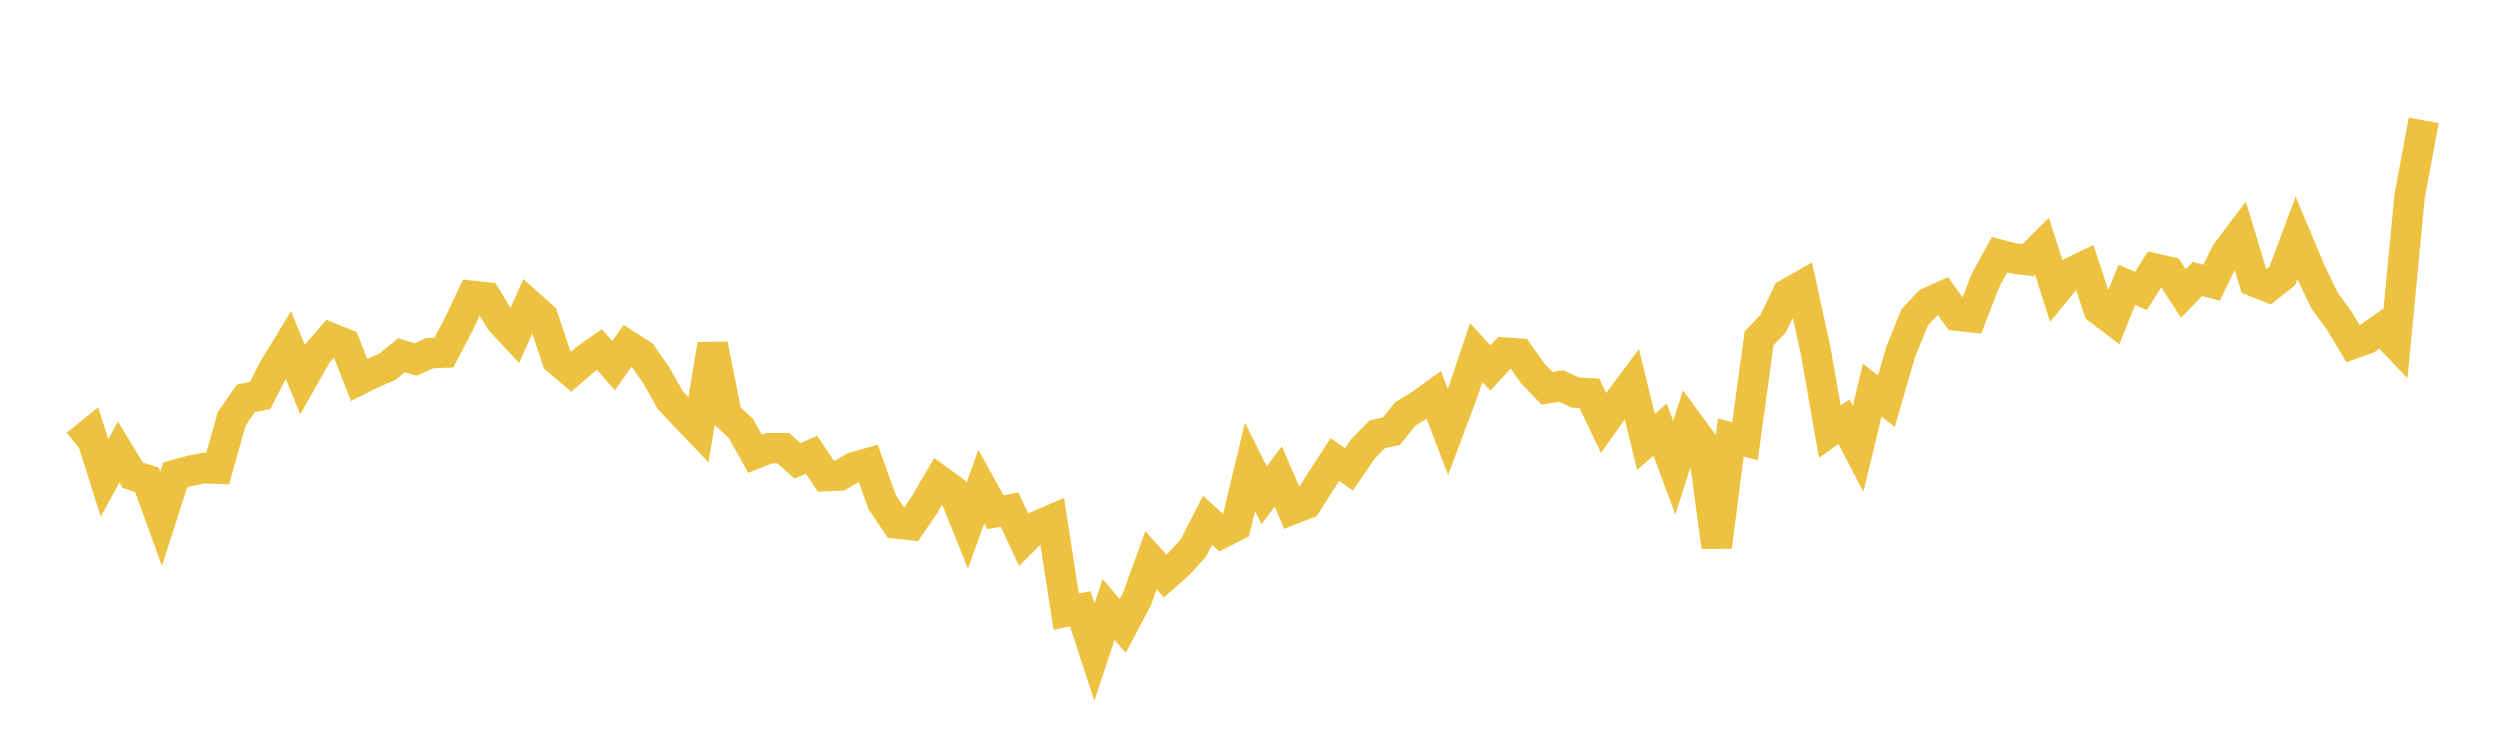 <svg width="164" height="48" xmlns="http://www.w3.org/2000/svg" xmlns:xlink="http://www.w3.org/1999/xlink"><path fill="none" stroke="rgb(237,194,64)" stroke-width="2" d="M5,29.16L5.928,28.415L6.855,31.355L7.783,29.654L8.711,31.176L9.639,31.476L10.566,34.038L11.494,31.155L12.422,30.898L13.349,30.708L14.277,30.747L15.205,27.46L16.133,26.127L17.06,25.946L17.988,24.143L18.916,22.621L19.843,24.891L20.771,23.25L21.699,22.173L22.627,22.548L23.554,24.921L24.482,24.458L25.41,24.058L26.337,23.296L27.265,23.587L28.193,23.165L29.12,23.131L30.048,21.362L30.976,19.407L31.904,19.51L32.831,21.029L33.759,22.028L34.687,19.963L35.614,20.793L36.542,23.59L37.47,24.379L38.398,23.579L39.325,22.924L40.253,23.988L41.181,22.672L42.108,23.265L43.036,24.594L43.964,26.239L44.892,27.225L45.819,28.191L46.747,22.599L47.675,27.24L48.602,28.108L49.53,29.769L50.458,29.399L51.386,29.402L52.313,30.232L53.241,29.838L54.169,31.232L55.096,31.192L56.024,30.647L56.952,30.387L57.88,32.95L58.807,34.34L59.735,34.443L60.663,33.087L61.59,31.501L62.518,32.179L63.446,34.492L64.373,31.923L65.301,33.602L66.229,33.43L67.157,35.413L68.084,34.489L69.012,34.091L69.94,40.124L70.867,39.932L71.795,42.78L72.723,39.982L73.651,41.063L74.578,39.314L75.506,36.753L76.434,37.785L77.361,36.963L78.289,35.943L79.217,34.136L80.145,34.969L81.072,34.503L82,30.631L82.928,32.491L83.855,31.254L84.783,33.408L85.711,33.042L86.639,31.578L87.566,30.151L88.494,30.786L89.422,29.427L90.349,28.489L91.277,28.284L92.205,27.139L93.133,26.573L94.06,25.908L94.988,28.337L95.916,25.866L96.843,23.124L97.771,24.145L98.699,23.131L99.627,23.193L100.554,24.503L101.482,25.475L102.41,25.325L103.337,25.747L104.265,25.802L105.193,27.746L106.12,26.442L107.048,25.198L107.976,28.994L108.904,28.179L109.831,30.687L110.759,27.776L111.687,29.042L112.614,35.873L113.542,28.705L114.47,28.946L115.398,22.189L116.325,21.22L117.253,19.283L118.181,18.756L119.108,23.014L120.036,28.312L120.964,27.665L121.892,29.443L122.819,25.598L123.747,26.316L124.675,23.113L125.602,20.816L126.53,19.837L127.458,19.425L128.386,20.708L129.313,20.807L130.241,18.404L131.169,16.712L132.096,16.953L133.024,17.07L133.952,16.145L134.88,19.052L135.807,17.913L136.735,17.464L137.663,20.283L138.59,20.993L139.518,18.686L140.446,19.083L141.373,17.625L142.301,17.832L143.229,19.25L144.157,18.295L145.084,18.548L146.012,16.625L146.94,15.397L147.867,18.459L148.795,18.83L149.723,18.098L150.651,15.612L151.578,17.815L152.506,19.744L153.434,21.001L154.361,22.544L155.289,22.211L156.217,21.561L157.145,22.538L158.072,12.876L159,7.897"></path></svg>